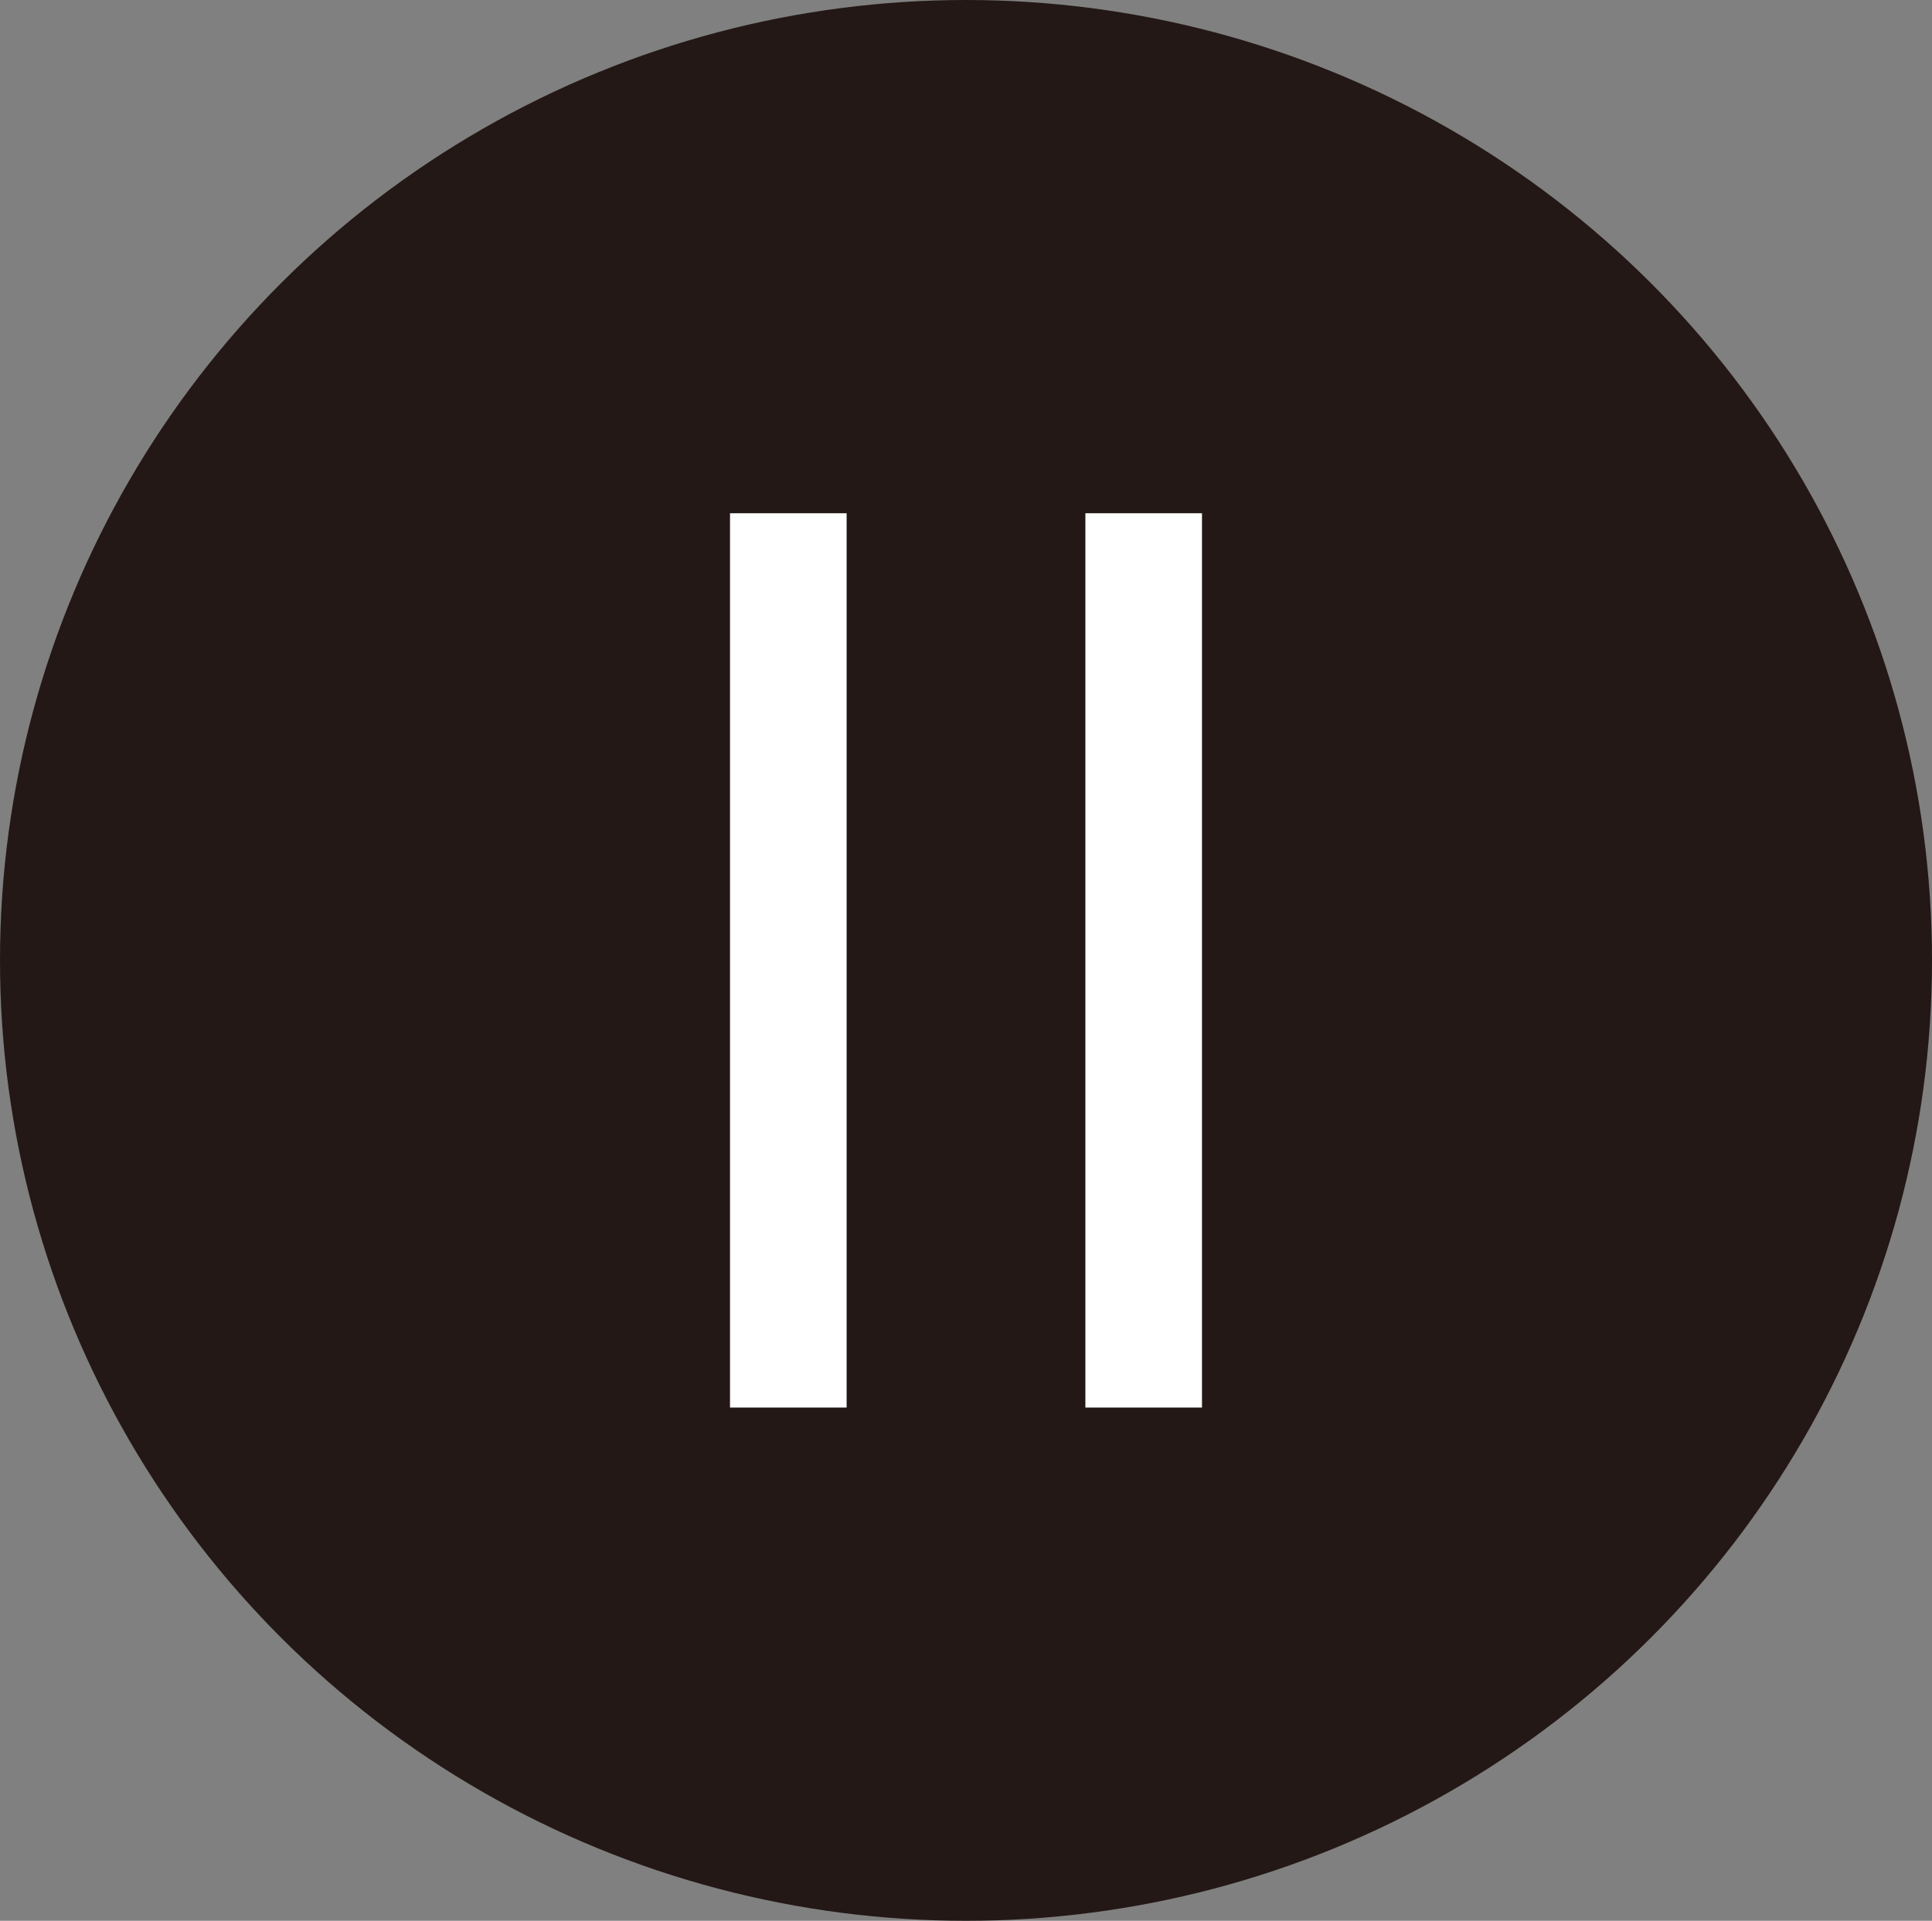 <?xml version="1.0" encoding="UTF-8"?>
<svg id="_레이어_2" data-name="레이어_2" xmlns="http://www.w3.org/2000/svg" viewBox="0 0 21.04 20.92">
  <rect x="0" y="0" width="21.04" height="20.92" fill="#808080" stroke="none"/>
  <defs>
    <style>
      .cls-1 {
        fill: #231815;
      }

      .cls-2 {
        fill: #fff;
      }
    </style>
  </defs>
  <g id="_레이어_1-2" data-name="레이어_1">
    <g>
      <ellipse class="cls-1" cx="10.52" cy="10.46" rx="10.52" ry="10.46"/>
      <g>
        <path class="cls-2" d="M9.22,15.33h-1.27V5.59h1.27v9.74Z"/>
        <path class="cls-2" d="M13.09,15.33h-1.27V5.59h1.27v9.74Z"/>
      </g>
    </g>
  </g>
</svg>